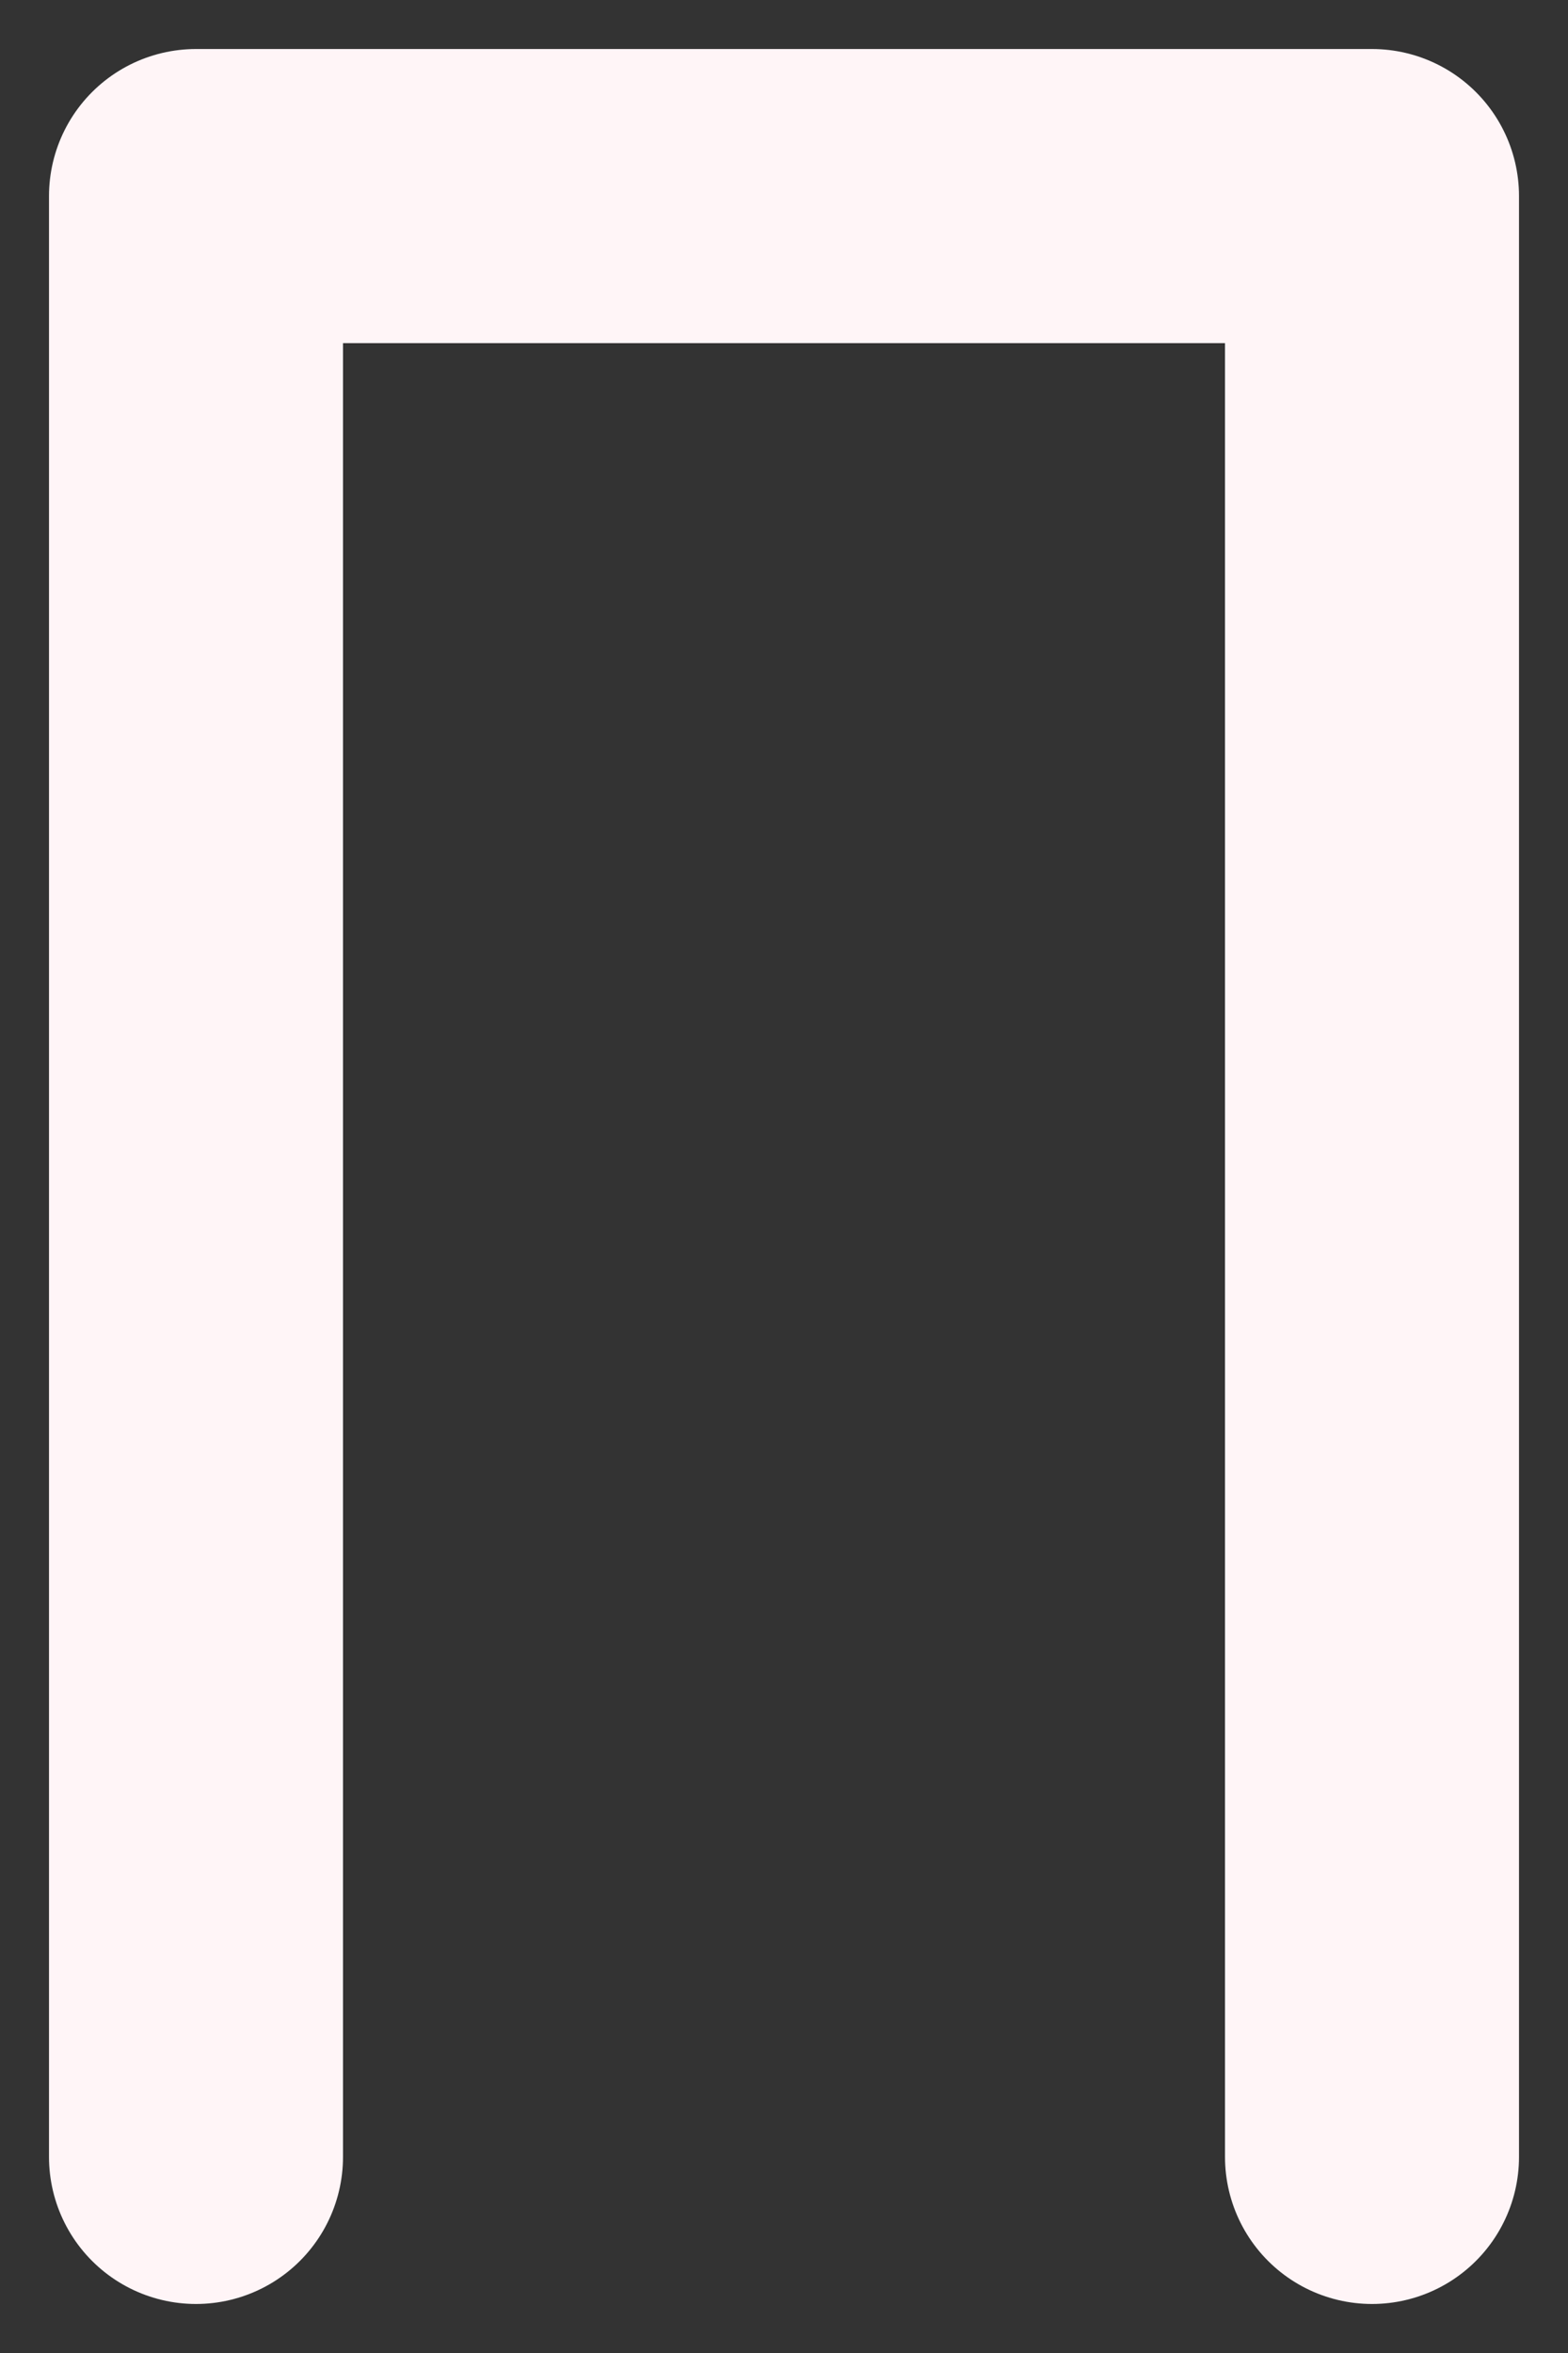 <?xml version="1.0" encoding="utf-8"?>
<svg xmlns="http://www.w3.org/2000/svg" fill="none" height="100%" overflow="visible" preserveAspectRatio="none" style="display: block;" viewBox="0 0 16 24" width="100%">
<rect x="0" y="0" width="16" height="24" fill="#333333" stroke="none"/>
<path d="M2 22V2H14V22" id="Vector" stroke="#FFF5F7" stroke-linecap="round" stroke-linejoin="round" stroke-width="3"/>
</svg>